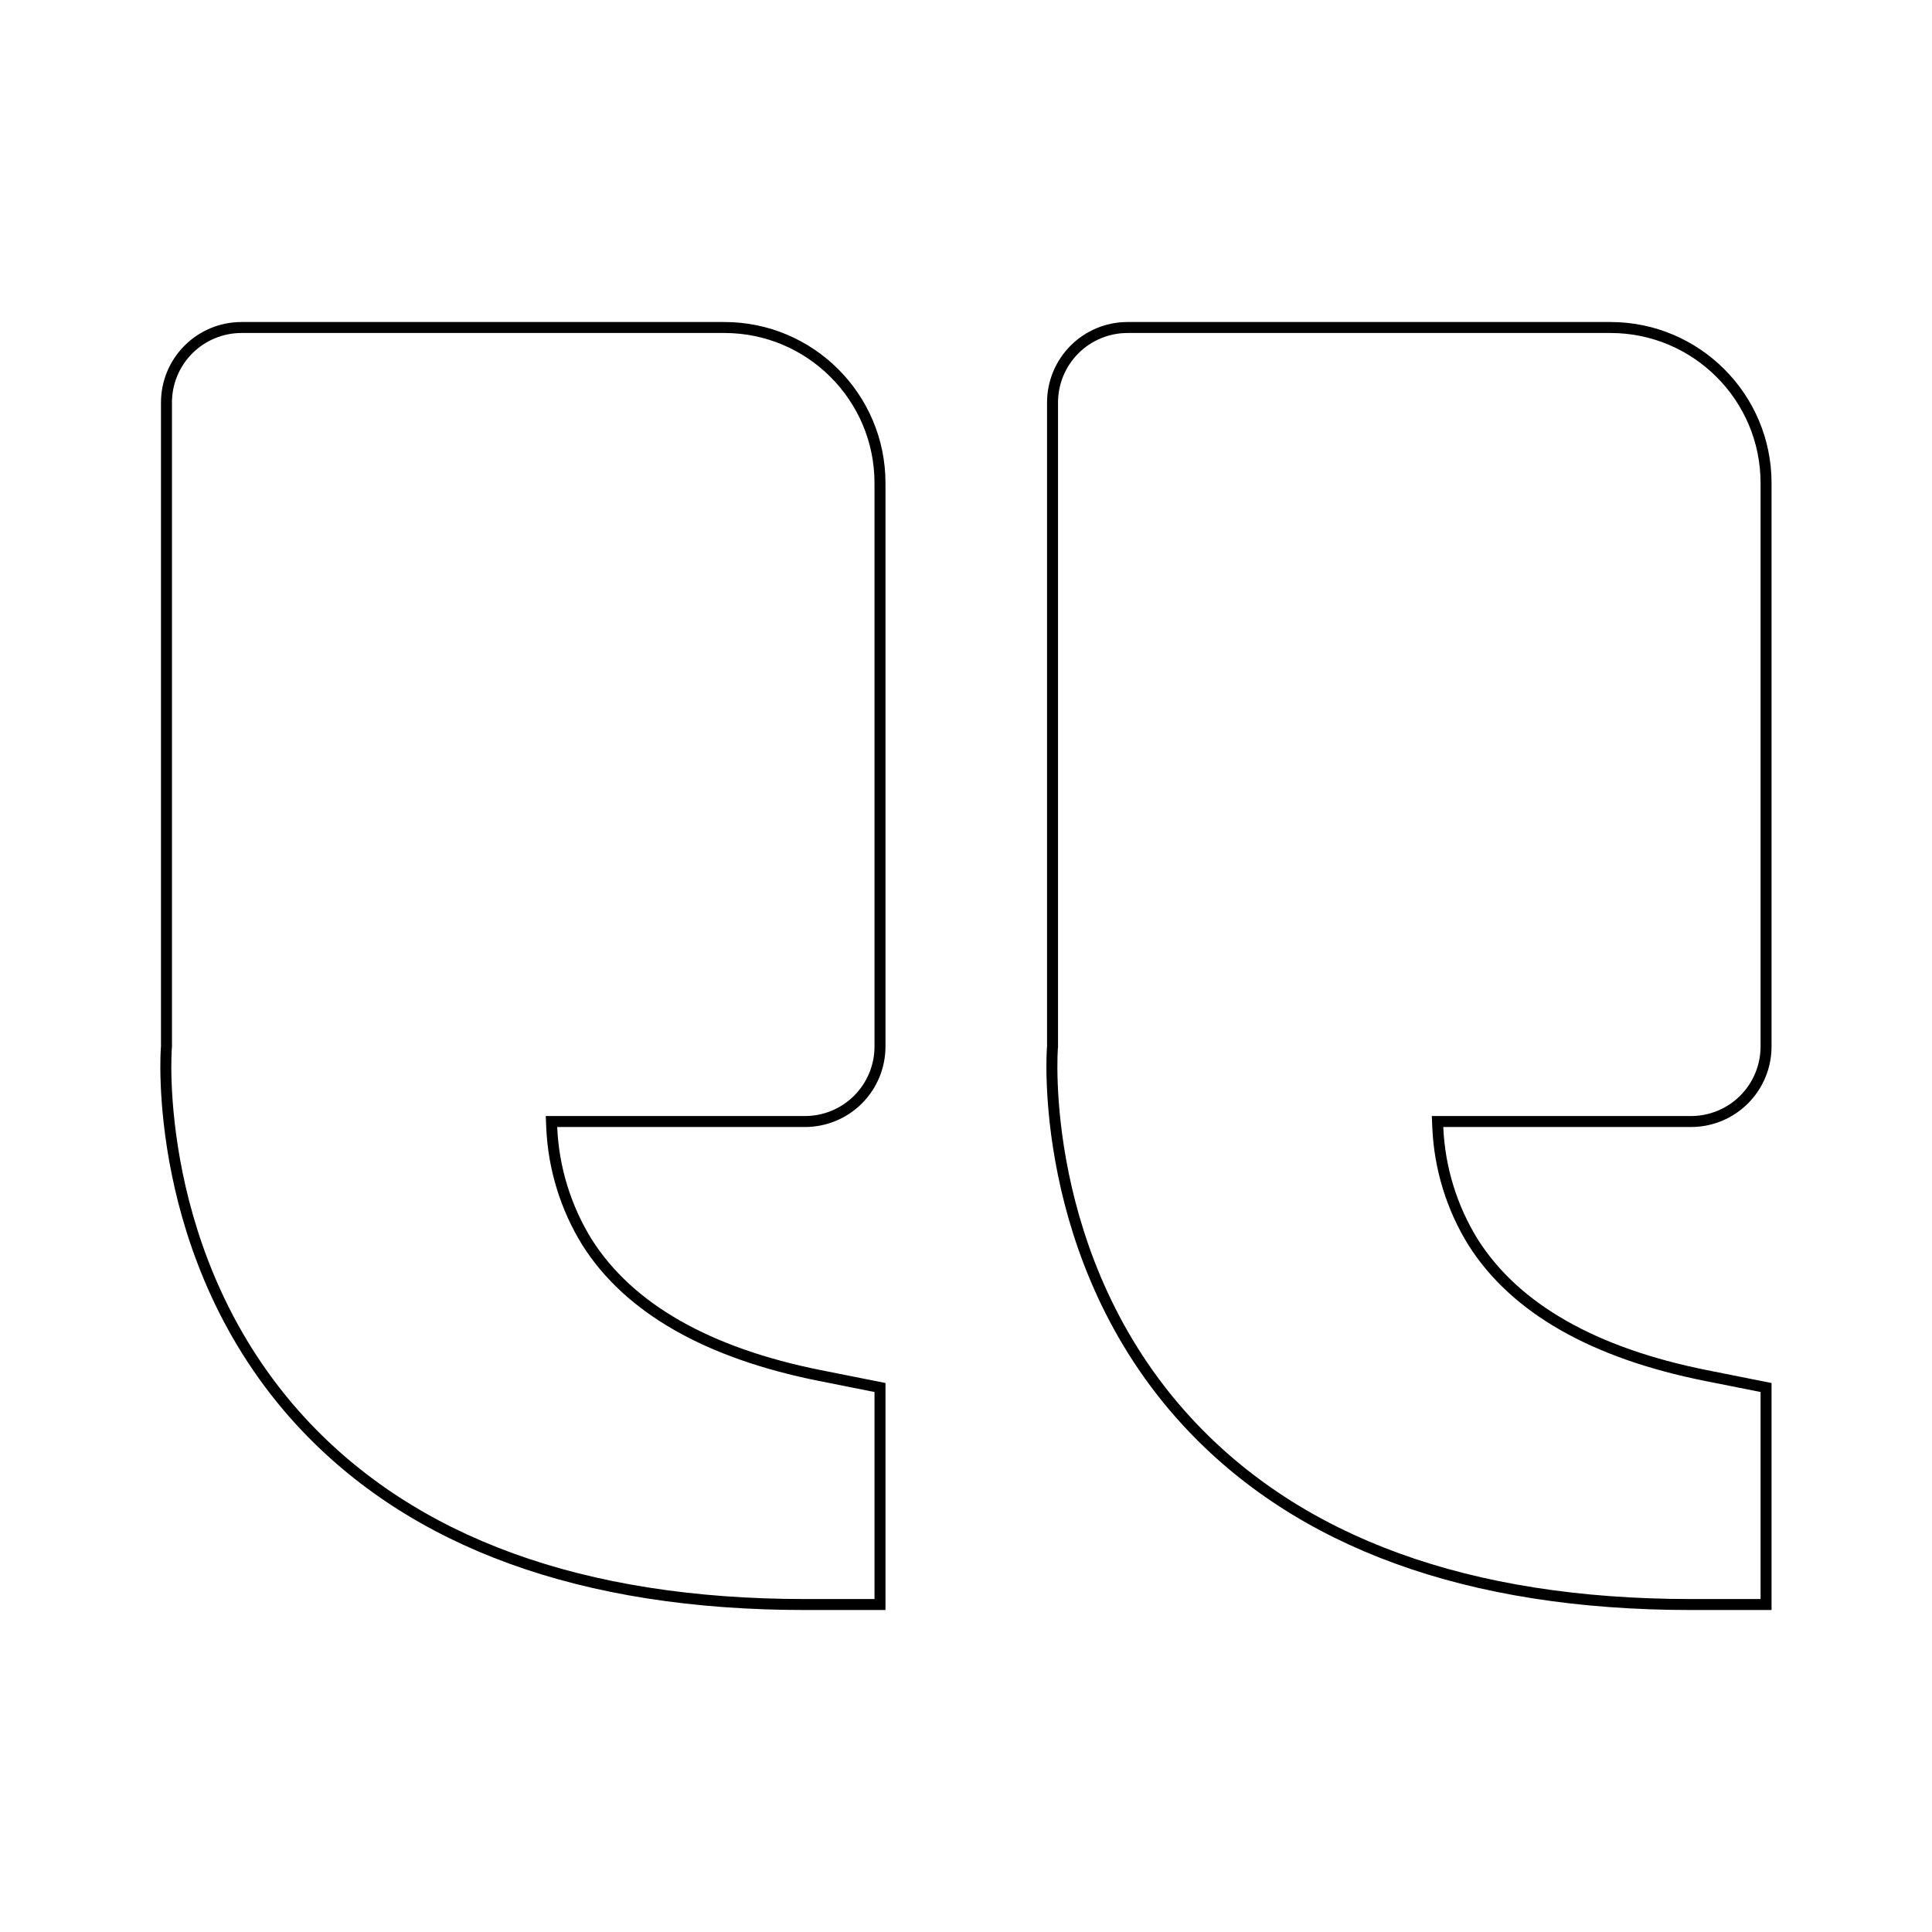 <?xml version="1.0" encoding="UTF-8"?> <svg xmlns="http://www.w3.org/2000/svg" width="176" height="176" viewBox="0 0 176 176" fill="none"> <path d="M80.165 146.168V126.398L74.678 125.305L74.678 125.305C64.481 123.267 57.311 119.208 53.483 113.173L53.48 113.169C51.527 110.009 50.419 106.401 50.26 102.69L50.238 102.168H50.76H73.332C75.144 102.168 76.882 101.448 78.163 100.167C79.445 98.885 80.165 97.147 80.165 95.335V44.002C80.165 36.189 73.811 29.835 65.998 29.835H21.998C20.186 29.835 18.448 30.555 17.166 31.836C15.885 33.118 15.165 34.856 15.165 36.668V95.335V95.385L15.159 95.414C15.158 95.42 15.157 95.432 15.156 95.451C15.152 95.49 15.148 95.548 15.144 95.623C15.135 95.775 15.125 95.995 15.117 96.279C15.102 96.846 15.098 97.666 15.137 98.691C15.216 100.743 15.468 103.616 16.149 106.948C17.513 113.614 20.593 122.098 27.433 129.521C37.598 140.541 53.012 146.168 73.332 146.168H80.165ZM160.883 146.168V126.399L155.396 125.305L155.396 125.305C145.199 123.267 138.029 119.208 134.201 113.173L134.198 113.169C132.245 110.009 131.137 106.401 130.978 102.69L130.956 102.168H131.477H154.049C155.862 102.168 157.6 101.448 158.881 100.167C160.163 98.885 160.883 97.147 160.883 95.335V44.002C160.883 36.189 154.529 29.835 146.716 29.835H102.716C100.904 29.835 99.166 30.555 97.884 31.836C96.603 33.118 95.883 34.856 95.883 36.668V95.335V95.385L95.877 95.414C95.876 95.42 95.875 95.432 95.874 95.451C95.872 95.472 95.87 95.498 95.868 95.528C95.866 95.556 95.864 95.588 95.862 95.624C95.853 95.775 95.843 95.995 95.835 96.279C95.82 96.847 95.816 97.666 95.855 98.691C95.933 100.743 96.183 103.616 96.865 106.948C98.227 113.614 101.308 122.098 108.151 129.521C118.316 140.541 133.73 146.168 154.049 146.168H160.883Z" stroke="black"></path> </svg> 